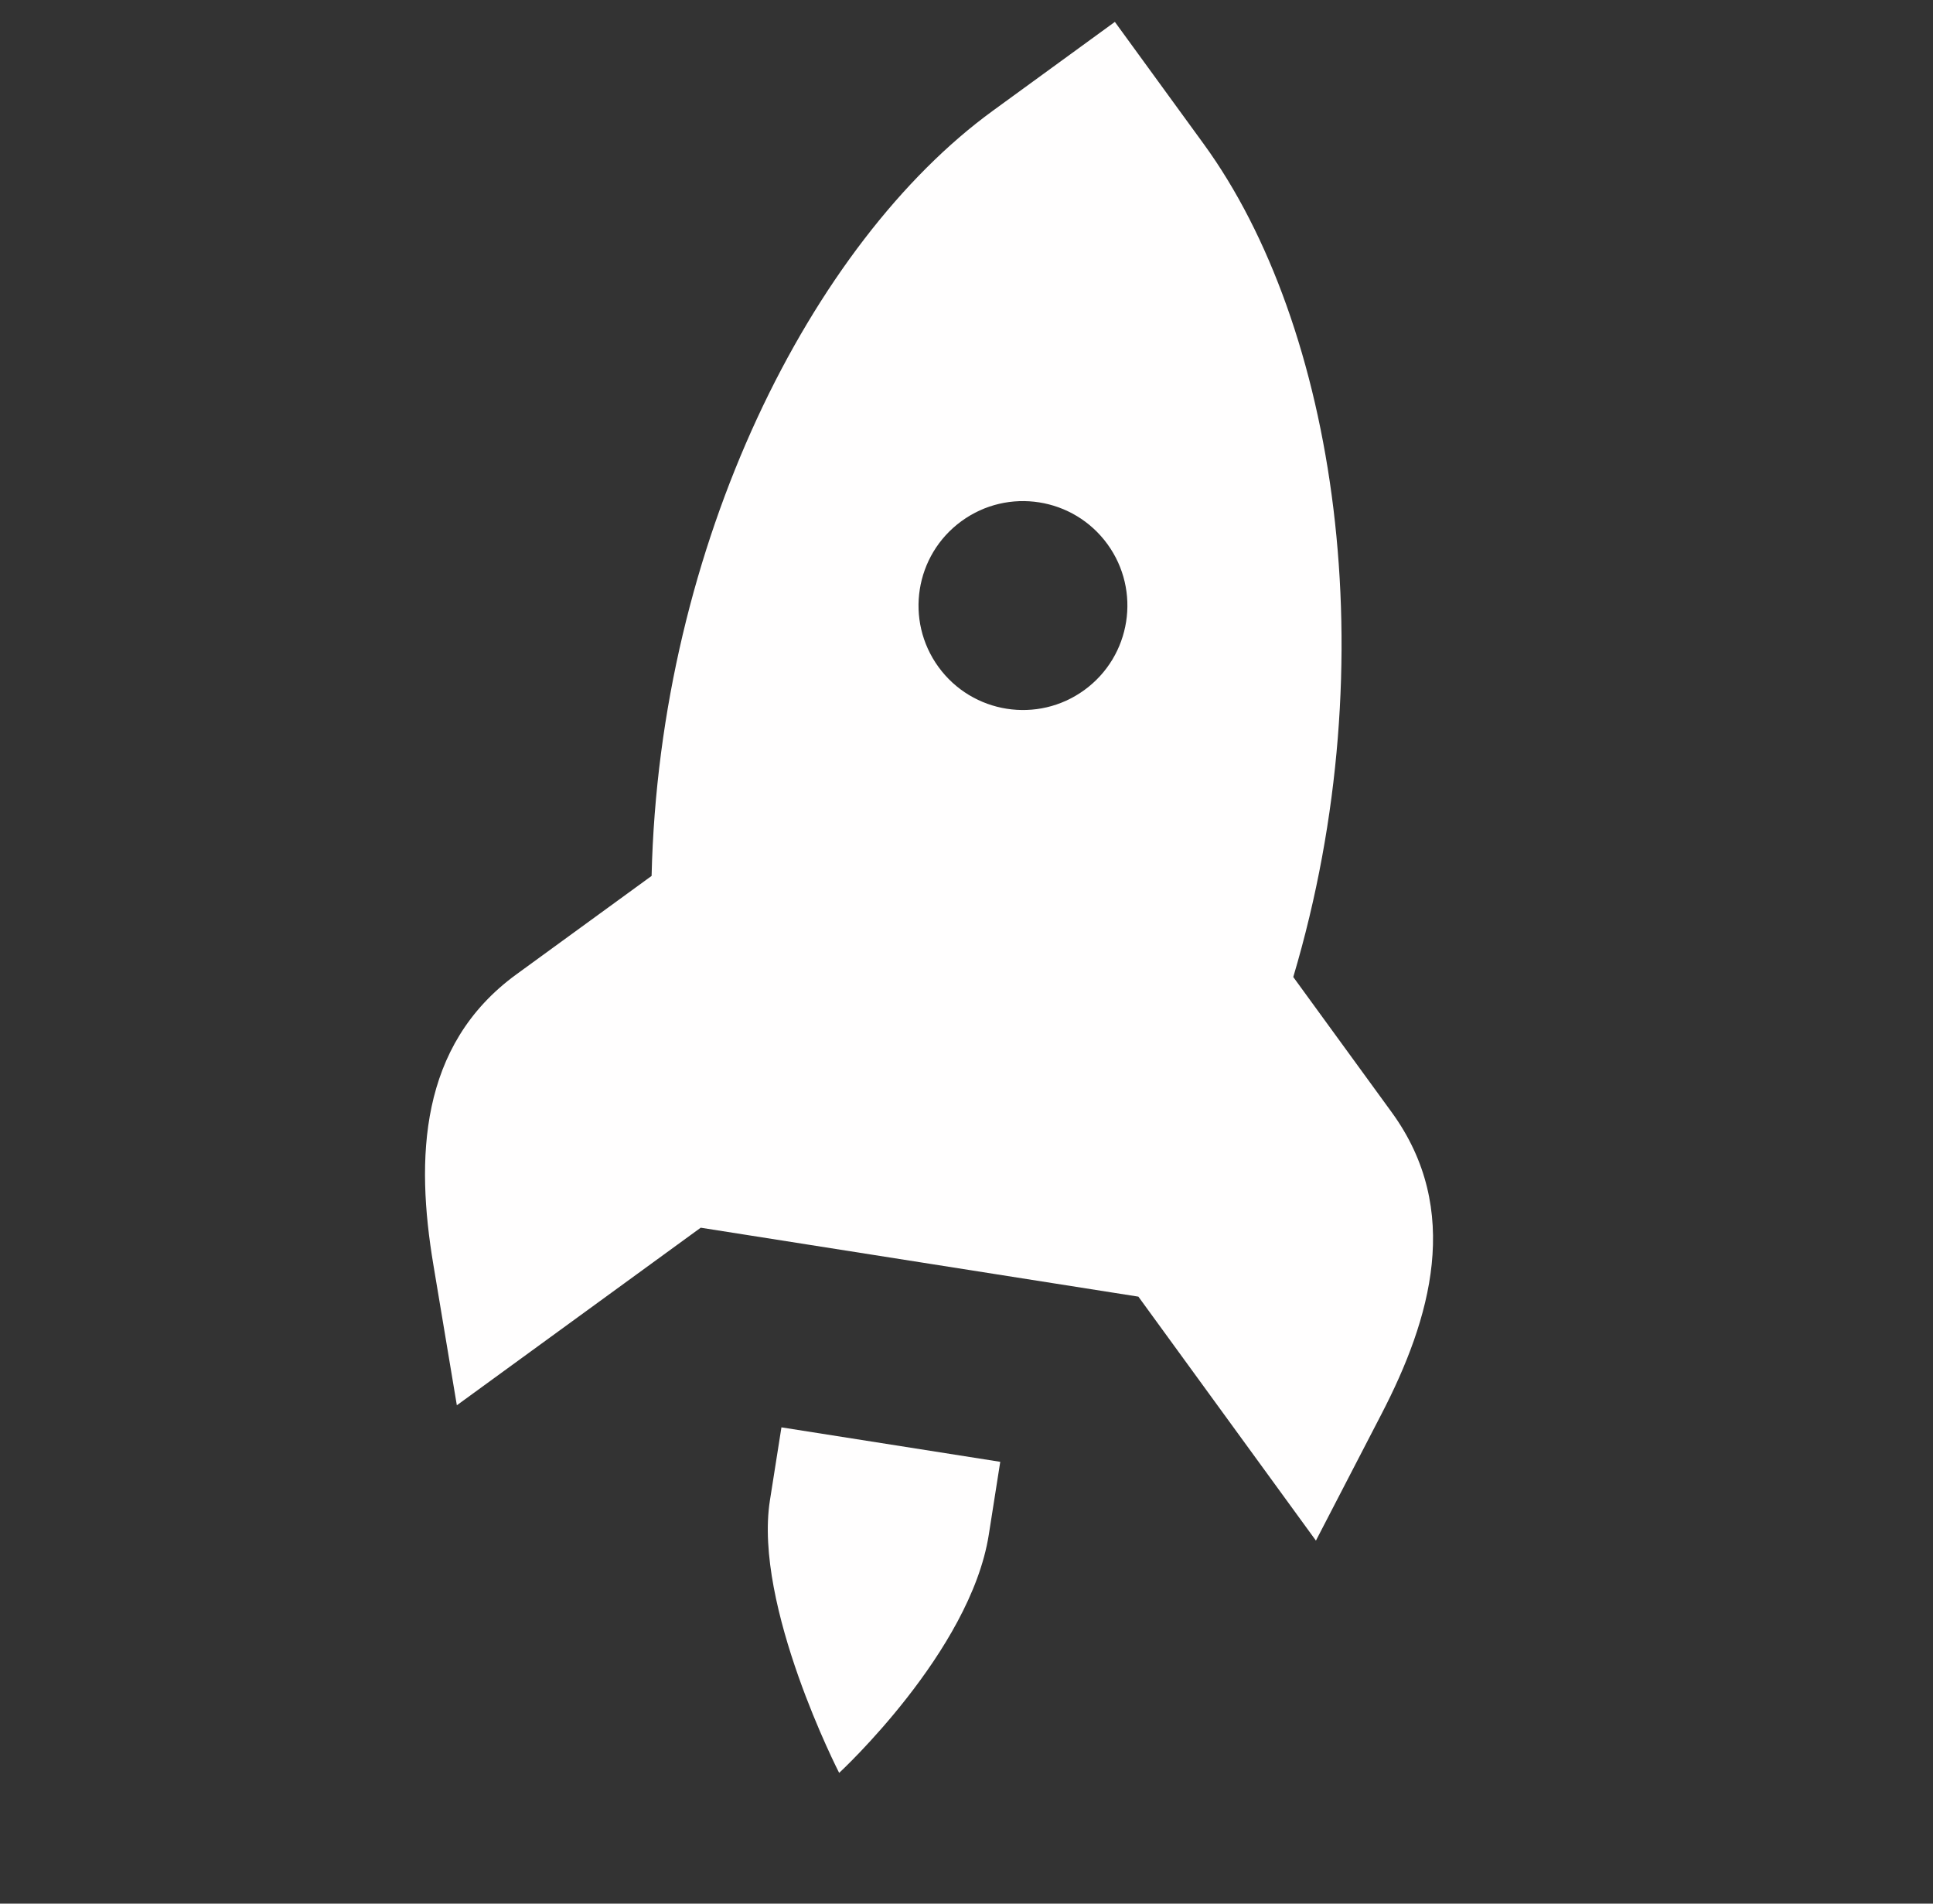 <?xml version="1.0" encoding="UTF-8"?>
<svg xmlns="http://www.w3.org/2000/svg" width="65" height="64" viewBox="0 0 65 64" fill="none">
  <rect x="0" y="0" width="65" height="64" fill="#333333" stroke="none"/>
  <path d="M33.386 3.723C27.298 8.154 22.17 18.276 21.911 29.448L17.364 32.758C14.078 35.15 13.98 38.973 14.571 42.51L15.362 47.245L19.46 44.262L23.563 41.275L30.922 42.434L38.28 43.593L41.267 47.697L44.25 51.795L46.458 47.533C48.108 44.348 49.189 40.68 46.798 37.394L43.488 32.847C46.676 22.135 44.907 10.927 40.476 4.84L37.489 0.736L33.386 3.723ZM32.332 17.52C33.9 16.378 36.096 16.724 37.238 18.292C38.379 19.86 38.033 22.057 36.465 23.198C34.897 24.339 32.701 23.994 31.559 22.425C30.418 20.857 30.764 18.661 32.332 17.52ZM26.277 47.987L25.89 50.44C25.332 53.983 28.218 59.604 28.218 59.604C28.218 59.604 32.629 55.533 33.249 51.599L33.635 49.146L26.277 47.987Z" fill="#FFFEFE"></path>
</svg>
